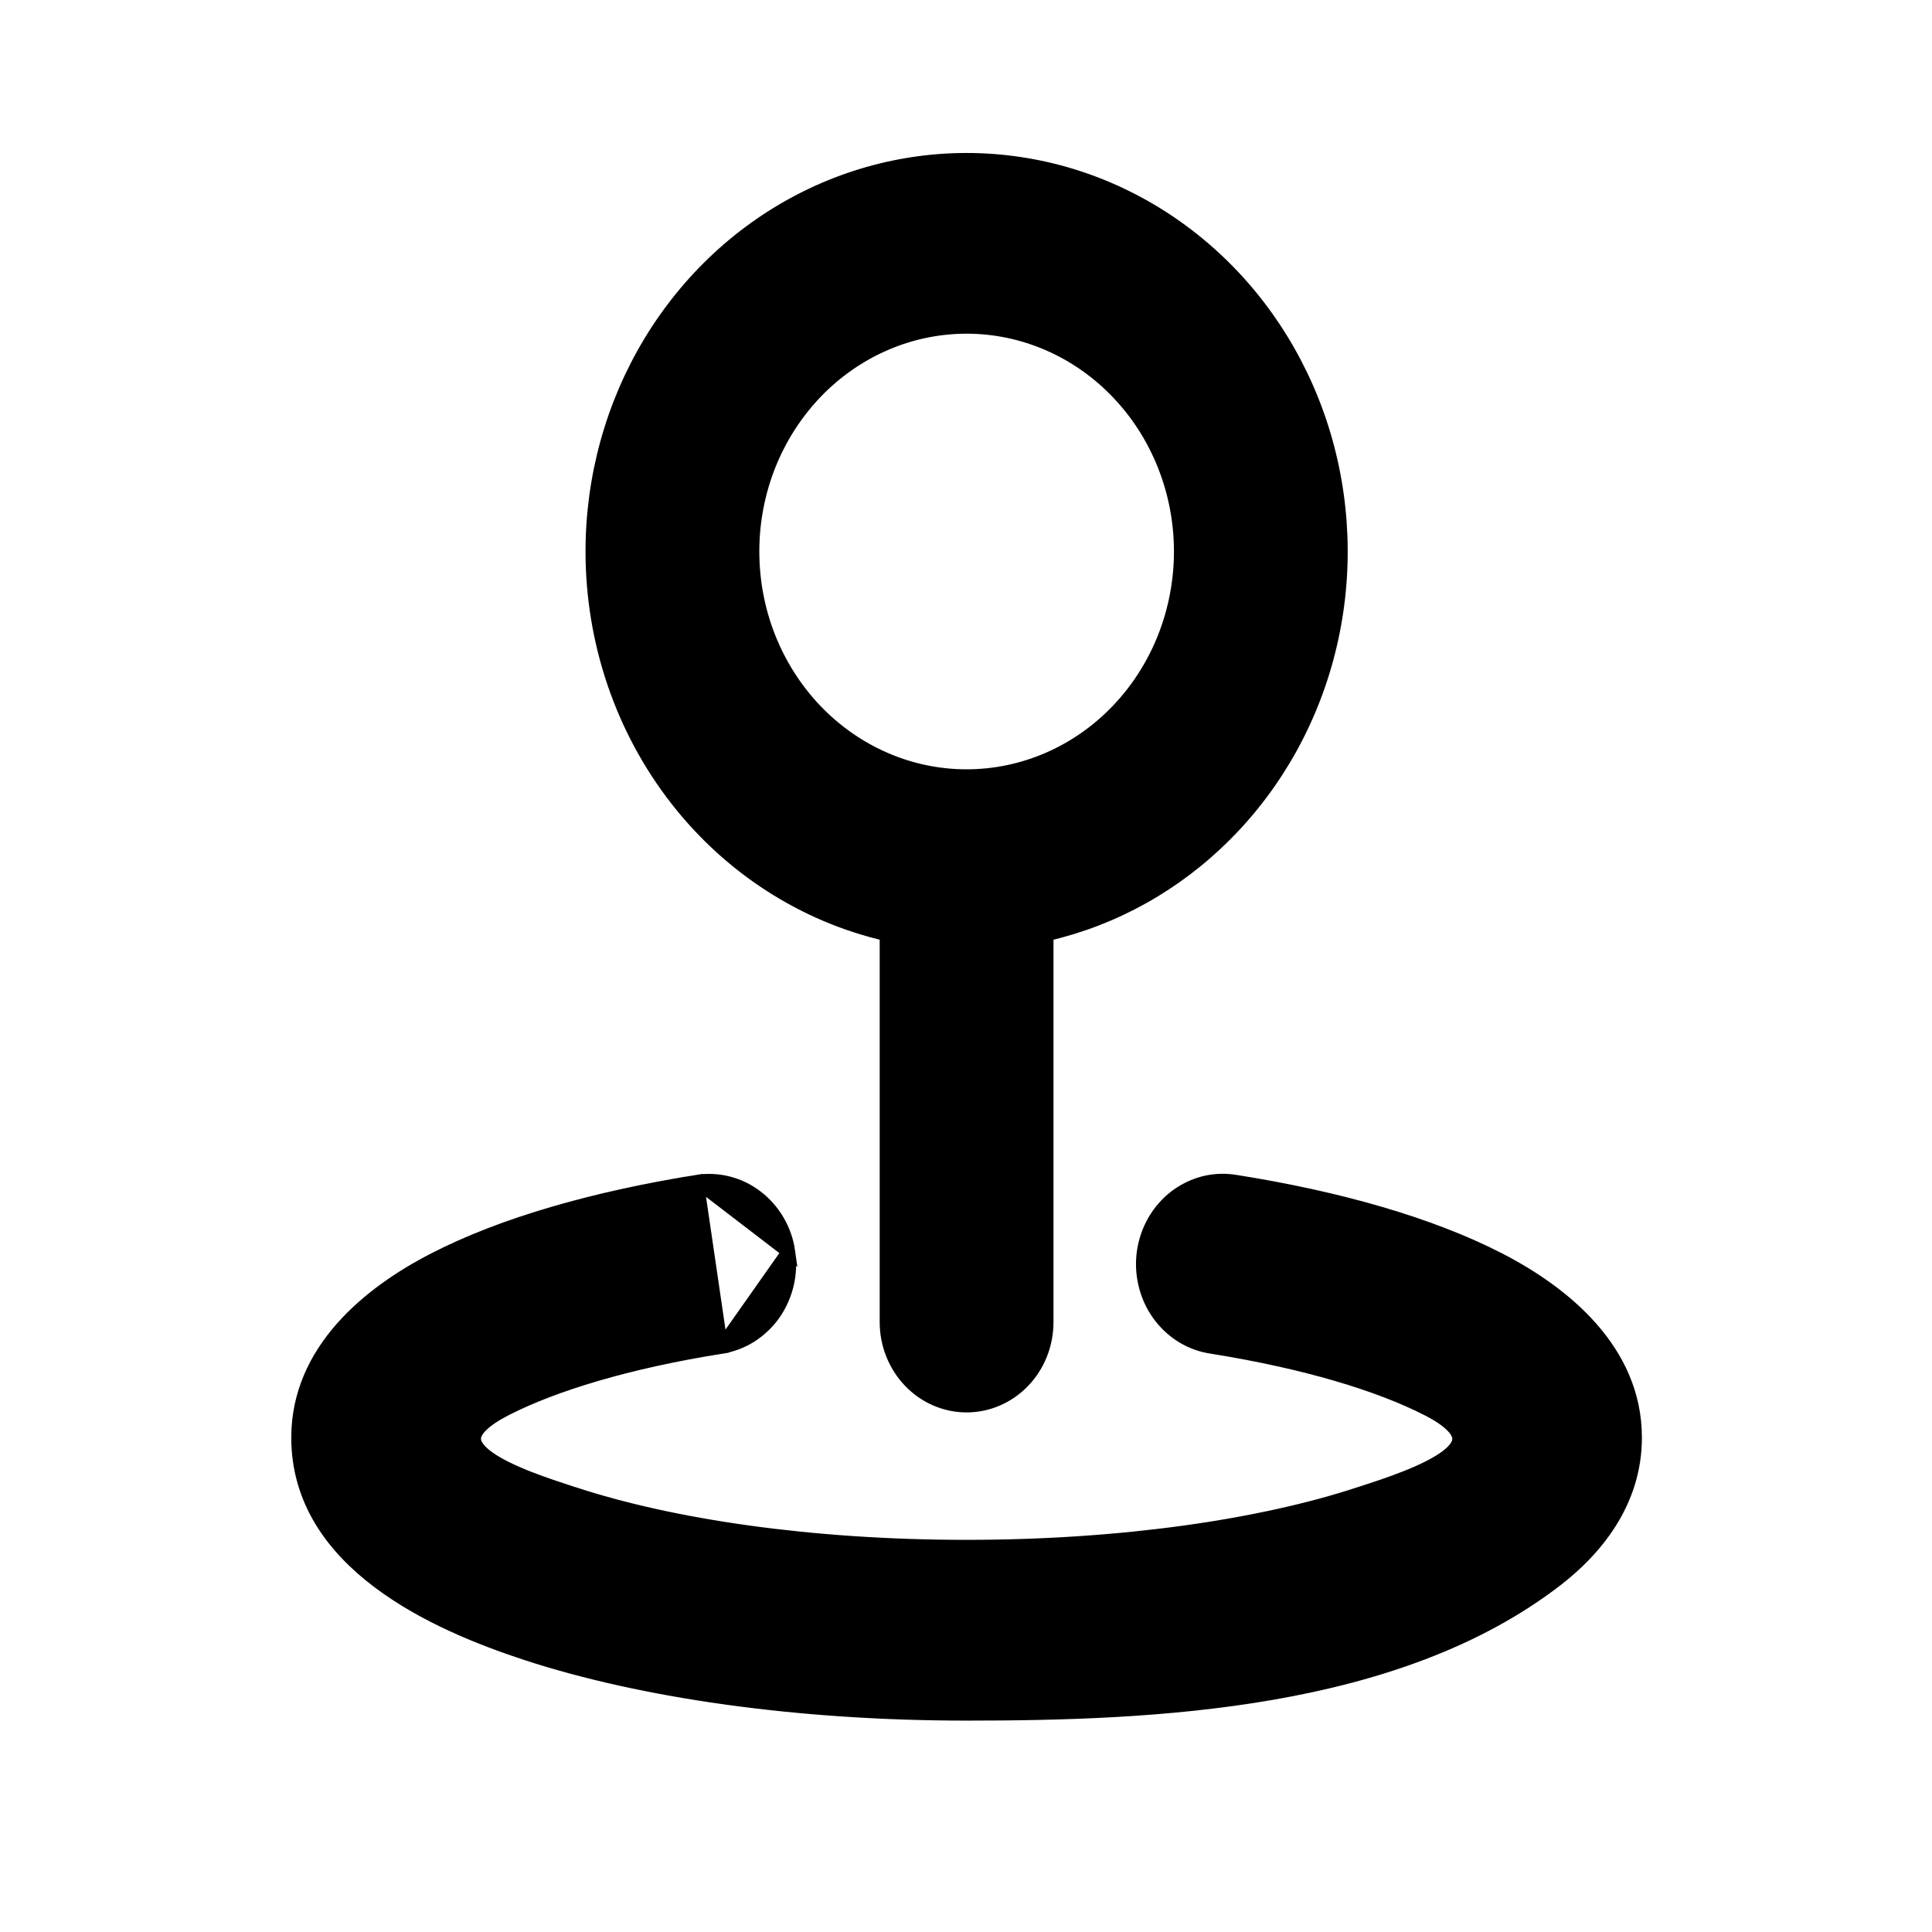 <svg width="23" height="23" viewBox="0 0 23 23" fill="none" xmlns="http://www.w3.org/2000/svg">
<path d="M8.587 16.037L8.587 16.037C7.473 16.214 6.593 16.483 6.019 16.777C5.89 16.843 5.8 16.905 5.74 16.962C5.681 17.018 5.656 17.065 5.649 17.103C5.635 17.171 5.676 17.251 5.802 17.345C5.923 17.435 6.099 17.518 6.289 17.593C6.467 17.663 6.652 17.723 6.81 17.775C6.82 17.778 6.83 17.781 6.84 17.784L6.84 17.784C7.992 18.162 9.642 18.411 11.507 18.411C13.372 18.411 15.023 18.162 16.175 17.784L16.175 17.784C16.186 17.781 16.198 17.777 16.209 17.773C16.367 17.722 16.551 17.662 16.727 17.592C16.918 17.517 17.093 17.434 17.215 17.344C17.34 17.251 17.38 17.172 17.366 17.103C17.359 17.066 17.334 17.018 17.274 16.962C17.215 16.905 17.125 16.843 16.995 16.777C16.421 16.483 15.542 16.215 14.428 16.037C14.302 16.019 14.181 15.975 14.072 15.908C13.963 15.84 13.868 15.751 13.792 15.645C13.717 15.539 13.662 15.419 13.632 15.291C13.601 15.163 13.595 15.03 13.614 14.9C13.633 14.77 13.677 14.645 13.742 14.532C13.808 14.419 13.894 14.321 13.997 14.243C14.099 14.166 14.216 14.11 14.339 14.079C14.463 14.049 14.591 14.045 14.716 14.067C15.936 14.26 17.025 14.571 17.838 14.988L17.838 14.988C18.617 15.387 19.467 16.076 19.467 17.114C19.467 17.894 18.986 18.455 18.531 18.807L18.531 18.807C17.575 19.546 16.372 19.945 15.135 20.159C13.897 20.373 12.618 20.404 11.507 20.404C9.503 20.404 7.651 20.139 6.268 19.687C5.719 19.507 5.042 19.238 4.502 18.829C3.96 18.42 3.547 17.864 3.547 17.114C3.547 16.075 4.397 15.387 5.176 14.989C5.989 14.571 7.08 14.261 8.298 14.066L8.587 16.037ZM8.587 16.037C8.712 16.017 8.831 15.972 8.939 15.904C9.046 15.835 9.14 15.746 9.214 15.641C9.288 15.535 9.341 15.415 9.371 15.289C9.401 15.162 9.406 15.03 9.387 14.901M8.587 16.037L9.387 14.901M9.387 14.901C9.369 14.772 9.326 14.649 9.261 14.537C9.196 14.425 9.111 14.328 9.01 14.25C8.909 14.172 8.794 14.115 8.672 14.084C8.55 14.052 8.422 14.046 8.298 14.066L9.387 14.901ZM7.05 6.565V6.565C7.05 7.64 7.404 8.682 8.053 9.515C8.689 10.331 9.57 10.898 10.552 11.124V15.738C10.552 16.002 10.652 16.255 10.831 16.442C11.009 16.629 11.253 16.735 11.507 16.735C11.762 16.735 12.005 16.629 12.184 16.442C12.363 16.255 12.462 16.002 12.462 15.738V11.124C13.265 10.94 14.004 10.527 14.596 9.93C15.204 9.319 15.634 8.539 15.835 7.683C16.037 6.826 16.002 5.927 15.736 5.09C15.469 4.253 14.981 3.512 14.328 2.954C13.675 2.395 12.883 2.041 12.046 1.935C11.208 1.828 10.358 1.973 9.596 2.351C8.833 2.73 8.19 3.327 7.739 4.073C7.289 4.819 7.05 5.683 7.05 6.565ZM10.534 4.096C10.842 3.962 11.173 3.893 11.507 3.893C12.182 3.893 12.829 4.174 13.307 4.675C13.785 5.175 14.055 5.856 14.055 6.565C14.055 7.275 13.785 7.956 13.307 8.456C12.829 8.957 12.182 9.238 11.507 9.238C11.173 9.238 10.842 9.169 10.534 9.035C10.225 8.901 9.944 8.704 9.707 8.456C9.471 8.208 9.283 7.914 9.154 7.589C9.026 7.265 8.96 6.917 8.96 6.565C8.96 6.214 9.026 5.866 9.154 5.542C9.283 5.217 9.471 4.923 9.707 4.675C9.944 4.427 10.225 4.23 10.534 4.096Z" fill="black" stroke="black" stroke-width="0.159"/>
</svg>
